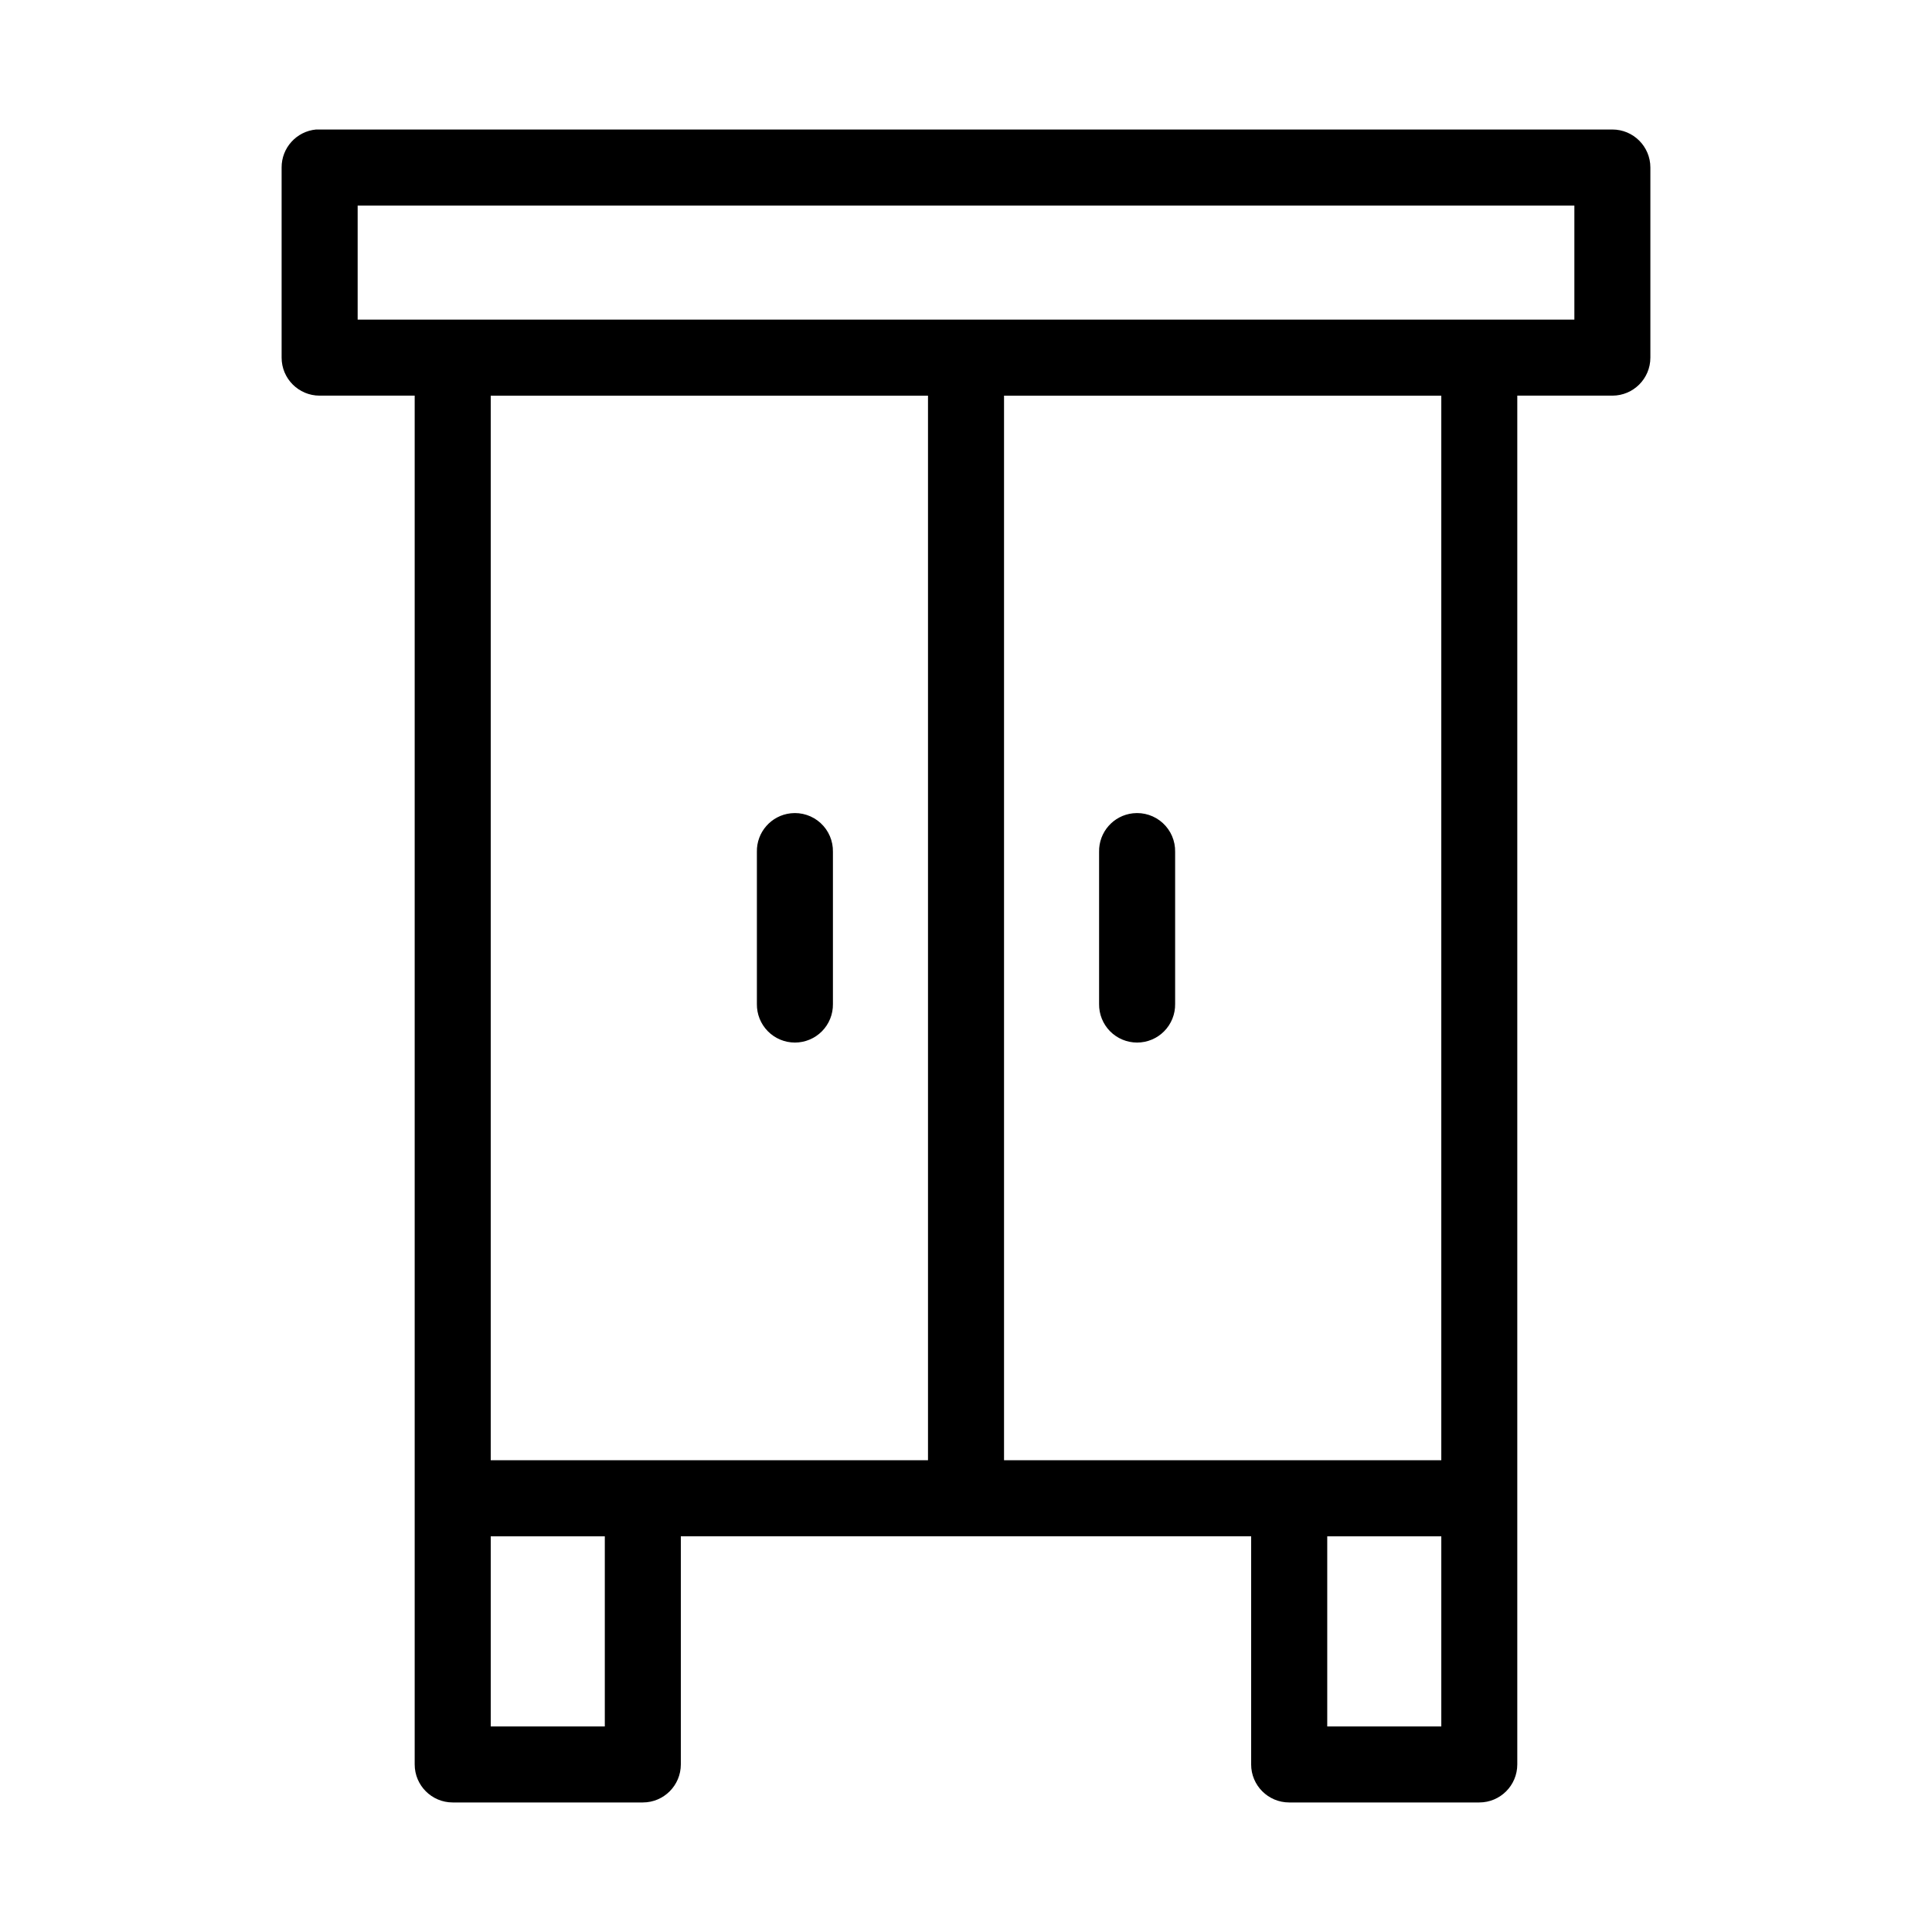 <?xml version="1.0" encoding="UTF-8"?>
<!-- Uploaded to: SVG Repo, www.svgrepo.com, Generator: SVG Repo Mixer Tools -->
<svg fill="#000000" width="800px" height="800px" version="1.1" viewBox="144 144 512 512" xmlns="http://www.w3.org/2000/svg">
 <path d="m227.76 178.32c-5.191 0.488-9.152 4.859-9.129 10.074v50.383c0 5.562 4.508 10.074 10.074 10.074h25.191v362.74c0 5.566 4.512 10.078 10.074 10.078h50.383c5.562 0 10.074-4.512 10.074-10.078v-60.457h151.14v60.457c0 5.566 4.512 10.078 10.074 10.078h50.383c5.562 0 10.074-4.512 10.074-10.078v-362.74h25.191c5.566 0 10.078-4.512 10.078-10.074v-50.383c0-5.566-4.512-10.074-10.078-10.074h-342.59c-0.316-0.016-0.629-0.016-0.945 0zm11.023 20.152h322.44v30.227h-322.44zm35.266 50.379h115.88v282.13h-115.88zm136.03 0h115.88v282.13h-115.88zm-56.52 110.68c-5.191 0.57-9.086 5.012-8.977 10.234v40.305c-0.035 2.699 1.008 5.297 2.902 7.219s4.477 3 7.176 3c2.695 0 5.281-1.078 7.176-3s2.938-4.519 2.898-7.219v-40.305c0.062-2.902-1.129-5.688-3.269-7.648-2.141-1.961-5.023-2.902-7.906-2.586zm90.684 0c-5.191 0.57-9.086 5.012-8.973 10.234v40.305c-0.039 2.699 1.008 5.297 2.898 7.219 1.895 1.922 4.481 3 7.176 3 2.699 0 5.285-1.078 7.176-3 1.895-1.922 2.941-4.519 2.902-7.219v-40.305c0.062-2.902-1.129-5.688-3.269-7.648-2.141-1.961-5.023-2.902-7.91-2.586zm-170.19 191.61h30.227v50.383h-30.227zm221.68 0h30.227v50.383h-30.227z"/>
</svg>